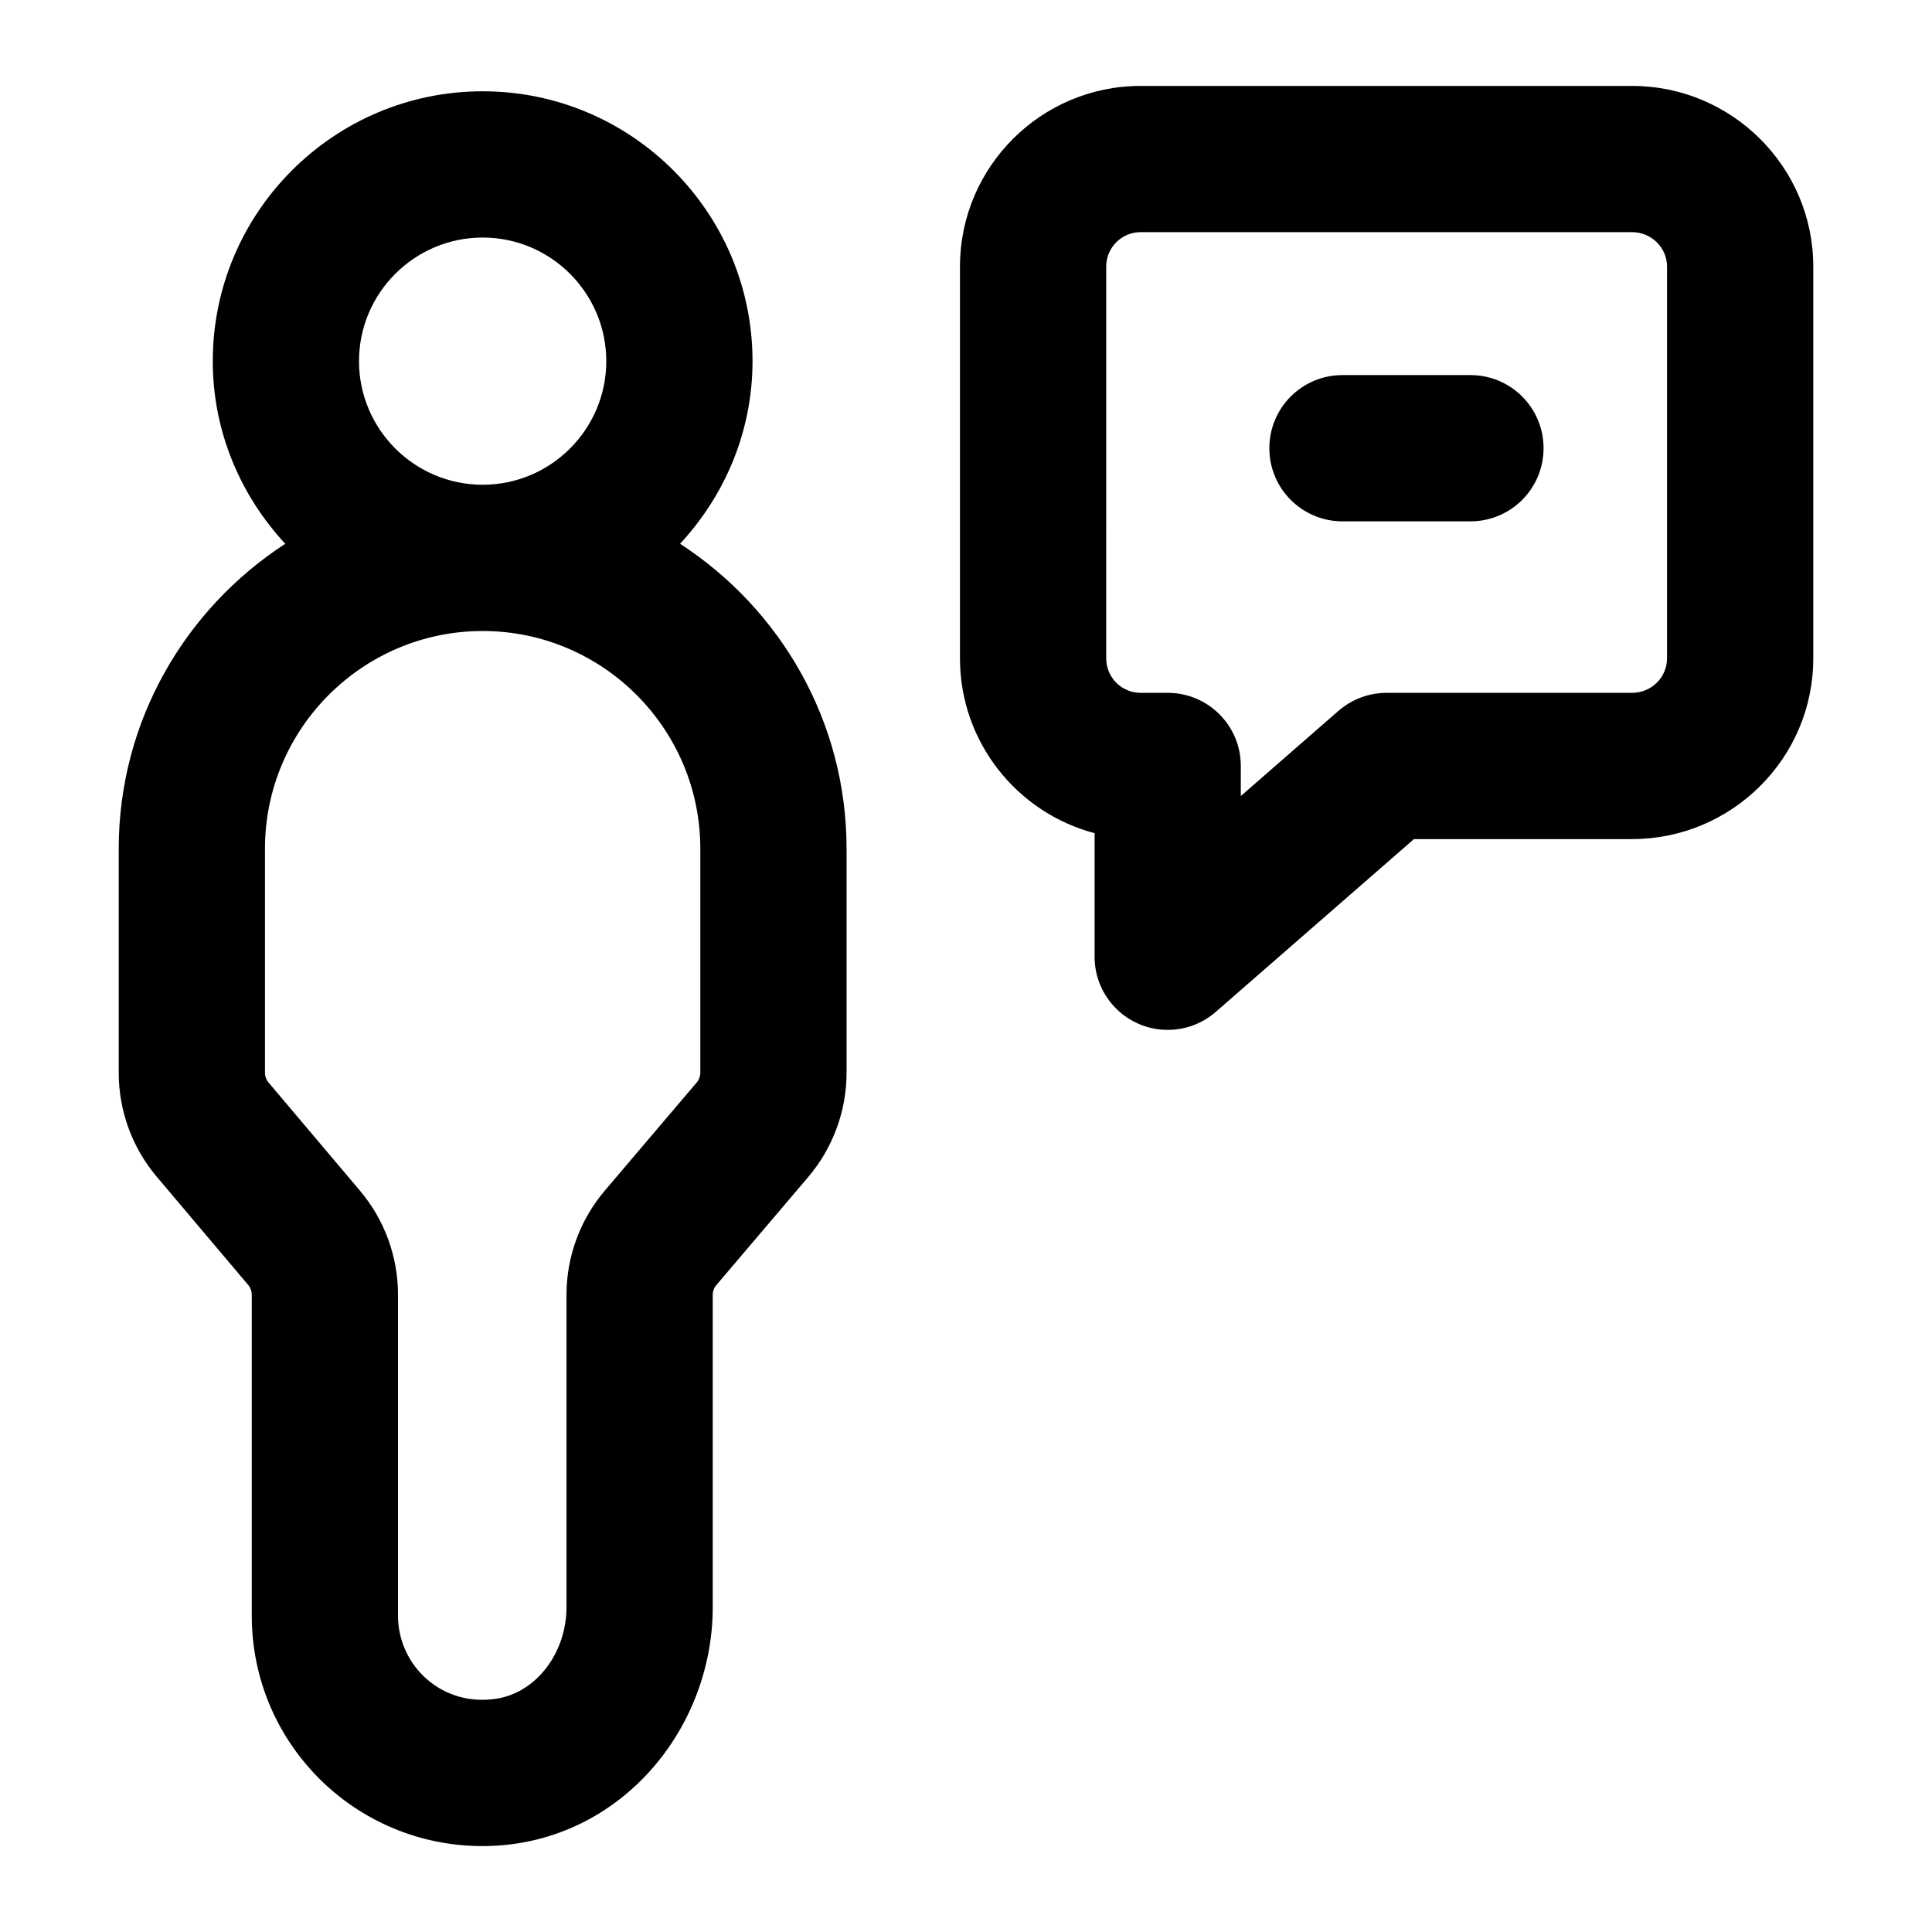 <?xml version="1.0" encoding="UTF-8"?>
<!-- Uploaded to: ICON Repo, www.svgrepo.com, Generator: ICON Repo Mixer Tools -->
<svg fill="#000000" width="800px" height="800px" version="1.1" viewBox="144 144 512 512" xmlns="http://www.w3.org/2000/svg">
 <g>
  <path d="m271.86 633.23c35.324 0 61.027-30.078 61.027-63.375v-82.73c0-0.945 0.32-1.816 0.945-2.555l24.371-28.668c6.547-7.719 10.145-17.523 10.145-27.629v-59.363c0-33.871-17.637-63.594-44.121-80.805 11.812-12.758 19.199-29.68 19.199-48.402 0-39.438-32.074-71.512-71.512-71.512-39.434 0.004-71.527 32.078-71.527 71.516 0 18.723 7.391 35.645 19.207 48.402-26.488 17.211-44.129 46.934-44.129 80.805v59.398c0 10.086 3.578 19.871 10.086 27.551l24.258 28.707c0.586 0.699 0.91 1.59 0.91 2.516v85.059c0 33.844 27.387 61.086 61.141 61.086zm-32.719-393.52c0-18.051 14.703-32.758 32.773-32.758 18.051 0 32.758 14.703 32.758 32.758 0 18.051-14.703 32.754-32.754 32.754-18.074 0-32.777-14.703-32.777-32.754zm-24.922 129.21c0-31.809 25.887-57.695 57.695-57.695 31.809 0 57.676 25.887 57.676 57.695v59.363c0 0.926-0.34 1.855-0.926 2.555l-24.336 28.629c-6.586 7.719-10.199 17.543-10.199 27.664v82.73c0 12.074-7.871 22.52-18.336 24.277-14.523 2.406-26.32-8.621-26.32-21.988v-85.059c0-10.086-3.578-19.871-10.086-27.551l-24.258-28.707c-0.586-0.699-0.91-1.59-0.91-2.516z"/>
  <path d="m453.45 416.93c4.598 0 9.141-1.629 12.734-4.769l52.531-45.793h57.773c26.492 0 48.047-21.477 48.047-47.875v-103.85c0-26.398-21.555-47.875-48.047-47.875h-130.21c-26.398 0-47.875 21.477-47.875 47.875v103.85c0 22.18 15.156 40.895 35.672 46.305v32.758c0 10.684 8.688 19.375 19.375 19.375zm-16.293-202.29c0-5.035 4.086-9.121 9.121-9.121h130.21c5.129 0 9.293 4.086 9.293 9.121v103.85c0 5.035-4.164 9.121-9.293 9.121h-65.039c-4.676 0-9.195 1.703-12.734 4.769l-25.887 22.574v-7.965c0-10.711-8.668-19.379-19.379-19.379h-7.172c-5.035 0-9.121-4.086-9.121-9.121z"/>
  <path d="m499.77 282.16h33.91c10.711 0 19.379-8.668 19.379-19.379 0-10.711-8.668-19.379-19.379-19.379h-33.91c-10.711 0-19.379 8.668-19.379 19.379 0.004 10.711 8.668 19.379 19.379 19.379z"/>
 </g>
</svg>